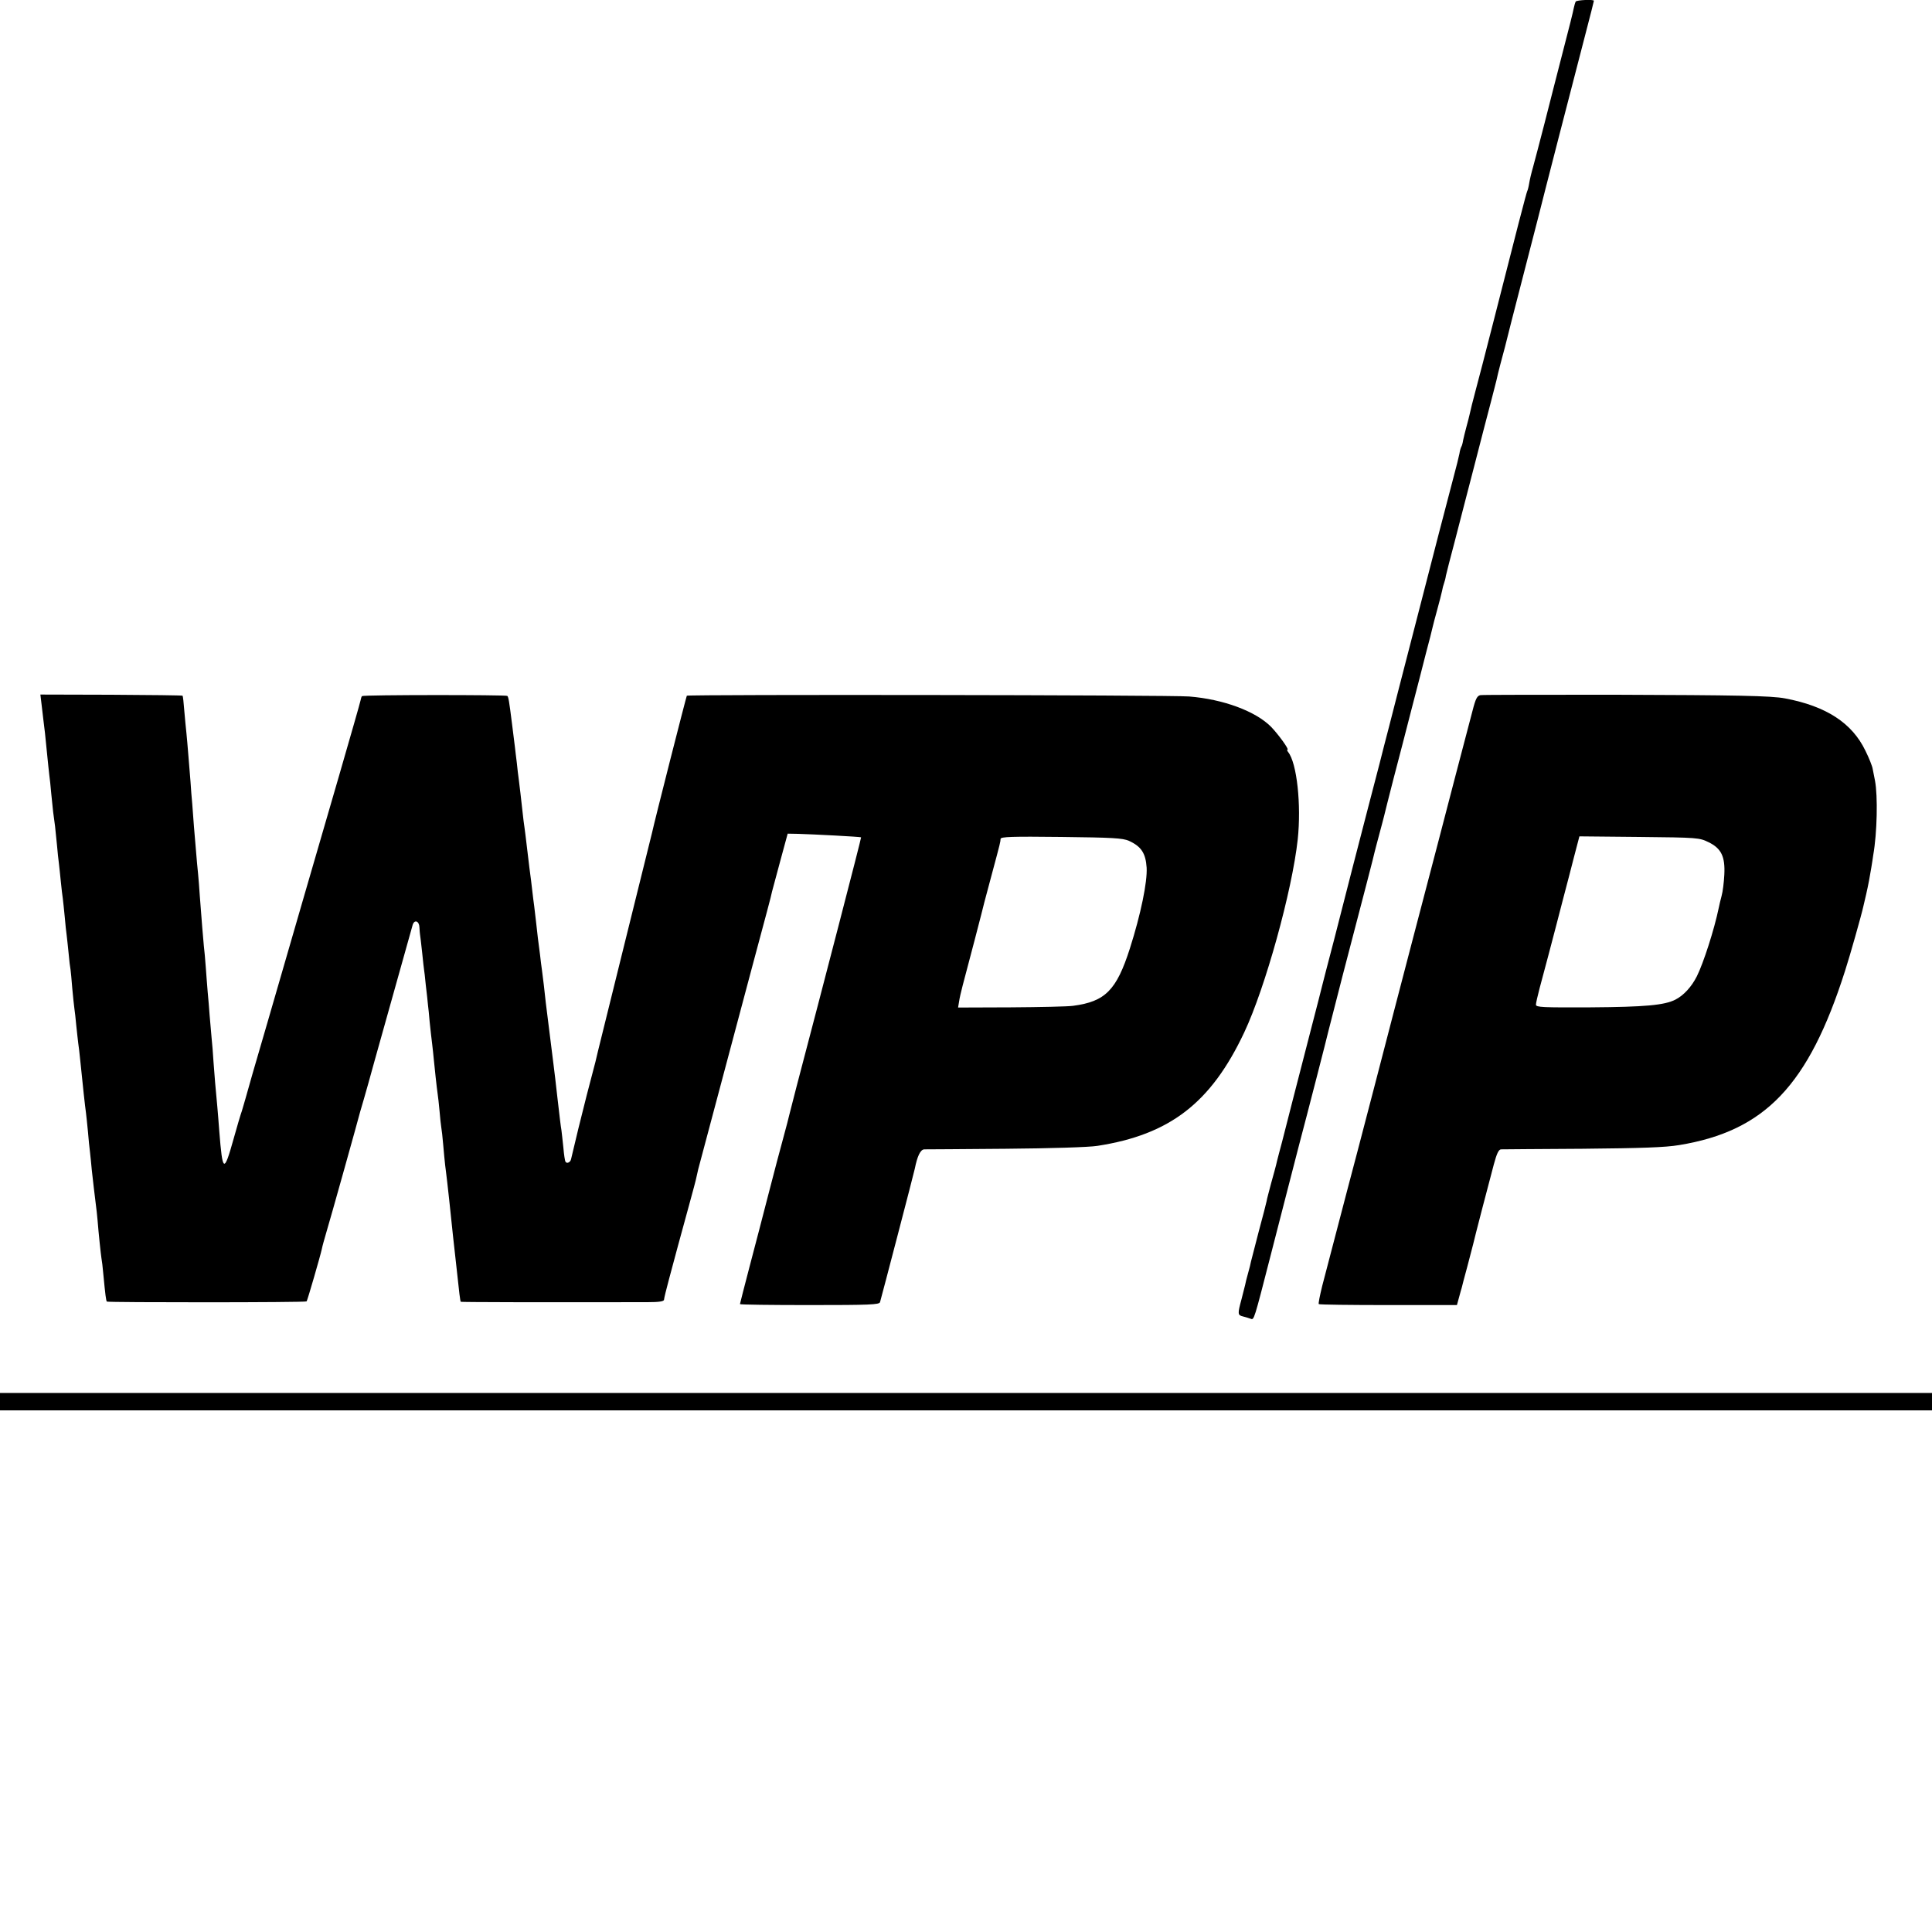 <?xml version="1.0" standalone="no"?>
<!DOCTYPE svg PUBLIC "-//W3C//DTD SVG 20010904//EN"
 "http://www.w3.org/TR/2001/REC-SVG-20010904/DTD/svg10.dtd">
<svg version="1.0" xmlns="http://www.w3.org/2000/svg"
 width="1000pt" height="1000pt" viewBox="0 0 1000 1000"
 preserveAspectRatio="xMidYMid meet">
<g transform="translate(0,1000) scale(0.1,-0.1)"
fill="#000000" stroke="none">
<path d="M8156 9992 c-3 -5 -7 -19 -10 -33 -2 -13 -27 -114 -56 -224 -28 -110
-72 -279 -96 -375 -25 -96 -51 -197 -59 -225 -8 -27 -17 -65 -20 -84 -3 -19
-8 -37 -10 -40 -4 -7 -59 -219 -175 -676 -39 -154 -81 -314 -92 -355 -19 -72
-23 -88 -32 -128 -2 -9 -9 -37 -16 -62 -7 -25 -14 -56 -17 -69 -2 -14 -6 -28
-9 -33 -3 -5 -8 -21 -10 -36 -3 -15 -16 -69 -30 -120 -28 -105 -116 -444 -173
-667 -21 -82 -71 -276 -111 -430 -39 -154 -74 -287 -76 -295 -4 -19 -32 -125
-83 -321 -22 -85 -58 -224 -80 -309 -22 -85 -65 -254 -96 -375 -32 -121 -59
-227 -61 -235 -2 -8 -28 -112 -59 -230 -59 -228 -143 -555 -149 -580 -2 -8 -9
-35 -16 -60 -7 -25 -13 -52 -15 -60 -2 -8 -13 -50 -25 -92 -11 -43 -23 -85
-24 -95 -2 -10 -20 -81 -41 -158 -20 -77 -38 -147 -40 -155 -1 -8 -8 -35 -15
-60 -7 -25 -14 -52 -15 -60 -2 -8 -11 -42 -19 -75 -21 -77 -20 -82 8 -89 13
-3 31 -9 40 -12 17 -7 17 -6 101 321 79 309 120 465 148 575 43 162 149 574
152 590 2 8 35 137 73 285 120 459 164 629 167 645 2 8 13 51 25 95 12 44 23
87 25 95 2 8 23 94 48 190 25 96 67 256 92 355 26 99 60 232 76 295 17 63 32
123 34 133 2 10 13 51 24 91 11 40 22 83 25 97 2 13 7 31 10 39 3 8 8 26 10
40 3 14 23 93 45 175 21 83 67 258 101 390 34 132 73 283 87 335 13 52 27 103
29 113 2 9 6 25 8 35 2 9 18 71 36 137 17 66 32 127 34 135 2 8 36 141 76 295
40 154 85 330 100 390 26 102 94 366 205 794 25 95 45 175 45 177 0 8 -89 4
-94 -4z"/>
<path d="M215 6355 c3 -27 8 -66 10 -85 5 -35 9 -73 20 -185 3 -33 8 -76 10
-95 3 -19 7 -62 10 -95 3 -33 8 -77 10 -97 3 -21 7 -55 10 -75 2 -21 7 -65 10
-98 3 -33 7 -76 10 -95 2 -19 7 -62 10 -95 3 -33 8 -71 10 -85 2 -14 6 -56 10
-95 3 -38 8 -81 10 -95 2 -14 6 -56 10 -93 3 -37 8 -76 10 -85 1 -9 6 -53 9
-97 4 -44 9 -91 11 -105 2 -14 7 -54 10 -90 4 -36 8 -76 10 -90 2 -14 7 -52
10 -85 14 -138 25 -241 30 -275 2 -14 6 -56 10 -95 3 -38 8 -88 11 -110 2 -22
7 -62 9 -90 8 -73 13 -114 20 -171 4 -28 8 -68 10 -90 5 -65 17 -178 20 -196
2 -9 7 -48 10 -85 10 -106 14 -135 18 -140 6 -5 1029 -5 1034 1 4 4 71 235 79
272 2 12 13 51 23 85 17 55 168 595 175 624 2 6 10 35 19 65 9 30 34 120 56
200 44 158 189 674 197 703 9 29 34 20 35 -13 1 -16 2 -33 3 -37 1 -5 6 -46
11 -93 5 -47 9 -87 10 -90 1 -3 5 -39 9 -80 5 -41 10 -86 11 -100 2 -14 6 -54
9 -90 4 -36 9 -87 13 -115 3 -27 7 -61 8 -75 4 -43 16 -154 20 -180 2 -14 7
-54 10 -90 3 -36 7 -74 9 -85 2 -11 7 -51 10 -90 3 -38 8 -86 10 -105 3 -19 7
-60 11 -90 3 -30 8 -71 10 -90 6 -58 14 -132 20 -190 3 -30 8 -71 10 -90 2
-19 7 -60 10 -90 11 -106 17 -155 20 -158 2 -2 377 -3 966 -2 61 0 86 4 86 13
0 6 12 55 26 107 14 52 35 131 47 175 12 44 37 136 56 205 19 69 37 136 39
148 3 12 7 30 9 40 5 18 193 724 275 1032 78 291 103 383 107 405 3 11 22 83
43 160 l38 140 54 -1 c75 -2 324 -15 326 -18 2 -2 -199 -777 -333 -1286 -19
-74 -37 -143 -39 -152 -2 -9 -15 -61 -30 -115 -15 -54 -49 -183 -76 -288 -27
-104 -71 -275 -99 -380 -27 -104 -50 -192 -50 -195 0 -3 162 -5 360 -5 312 0
361 2 365 15 8 27 177 674 180 691 13 65 29 99 49 100 12 0 201 1 421 3 235 2
431 8 475 15 375 58 588 222 760 587 109 231 248 733 277 999 19 179 -4 396
-50 453 -5 6 -6 12 -3 12 10 0 -48 80 -85 118 -80 81 -248 143 -424 157 -92 8
-2593 11 -2600 4 -3 -4 -168 -652 -180 -709 -2 -8 -65 -262 -140 -565 -75
-302 -138 -557 -140 -566 -2 -9 -8 -33 -13 -55 -35 -131 -56 -215 -88 -344
-19 -80 -36 -152 -38 -159 -3 -17 -22 -26 -29 -14 -3 4 -8 37 -11 73 -4 36 -8
76 -10 90 -4 22 -9 67 -21 170 -8 73 -16 139 -20 170 -7 54 -35 281 -40 320
-2 19 -7 60 -10 90 -4 30 -8 66 -10 80 -2 14 -7 50 -10 80 -4 30 -9 69 -11 85
-2 17 -6 53 -9 80 -3 28 -8 66 -10 85 -3 19 -7 55 -10 80 -3 25 -9 79 -15 120
-5 41 -12 98 -15 125 -3 28 -8 64 -10 80 -3 17 -7 53 -10 80 -8 71 -15 135
-20 172 -3 18 -7 57 -10 85 -4 29 -8 67 -10 83 -2 17 -9 71 -15 120 -15 119
-18 136 -24 143 -7 6 -745 6 -752 -1 -3 -2 -6 -13 -8 -23 -2 -11 -52 -185
-111 -389 -59 -203 -143 -491 -186 -640 -43 -148 -126 -434 -184 -635 -59
-201 -110 -378 -114 -395 -5 -16 -13 -46 -19 -65 -7 -19 -26 -84 -43 -145 -50
-179 -57 -175 -74 40 -3 44 -8 100 -10 125 -9 91 -15 167 -20 235 -2 39 -7 95
-10 125 -3 30 -7 82 -10 115 -2 33 -7 87 -10 120 -3 33 -7 92 -10 130 -3 39
-7 88 -10 110 -4 40 -11 128 -21 260 -2 39 -7 90 -9 115 -3 25 -7 74 -10 110
-3 36 -8 94 -11 130 -3 36 -7 90 -9 120 -3 30 -7 82 -9 115 -3 33 -8 94 -11
135 -3 41 -8 93 -10 115 -3 22 -7 74 -11 115 -3 41 -7 77 -9 79 -2 2 -169 4
-370 5 l-366 1 6 -50z m5628 -707 c64 -29 87 -64 92 -139 4 -74 -30 -240 -87
-419 -69 -215 -127 -274 -293 -296 -27 -4 -173 -7 -323 -8 l-273 -1 5 30 c2
16 11 55 19 85 20 73 108 411 112 430 2 8 20 76 40 150 43 160 43 161 44 178
1 11 58 13 314 10 265 -3 318 -6 350 -20z"/>
<path d="M7663 6402 c-17 -3 -25 -17 -41 -80 -38 -144 -141 -537 -177 -677
-20 -77 -79 -302 -131 -500 -52 -198 -143 -549 -203 -780 -60 -231 -121 -463
-135 -515 -24 -91 -83 -317 -132 -505 -12 -49 -21 -92 -18 -95 3 -3 165 -5
360 -5 l355 0 11 40 c6 22 12 45 14 50 1 6 14 55 29 110 14 55 28 107 30 115
5 24 84 328 107 413 15 56 25 77 37 78 9 0 198 2 421 3 309 3 428 7 501 19
445 73 670 309 859 902 25 77 85 289 95 335 2 8 8 35 14 60 12 53 19 91 27
140 3 19 8 49 10 65 20 114 24 304 9 384 -4 20 -9 47 -12 61 -2 14 -19 57 -38
95 -69 143 -203 230 -415 270 -72 14 -256 17 -875 19 -374 0 -690 0 -702 -2z
m1180 -761 c66 -32 87 -74 82 -169 -2 -39 -8 -88 -14 -109 -6 -21 -12 -49 -15
-63 -23 -111 -79 -285 -113 -353 -27 -54 -68 -99 -111 -121 -57 -29 -157 -38
-439 -40 -249 -1 -283 0 -283 14 0 8 9 47 19 85 18 66 78 293 86 325 2 8 18
69 35 135 17 66 44 166 58 223 l27 103 310 -3 c302 -3 311 -4 358 -27z"/>
<path d="M0 2745 l0 -45 5000 0 5000 0 0 45 0 45 -5000 0 -5000 0 0 -45z"/>
</g>
</svg>
